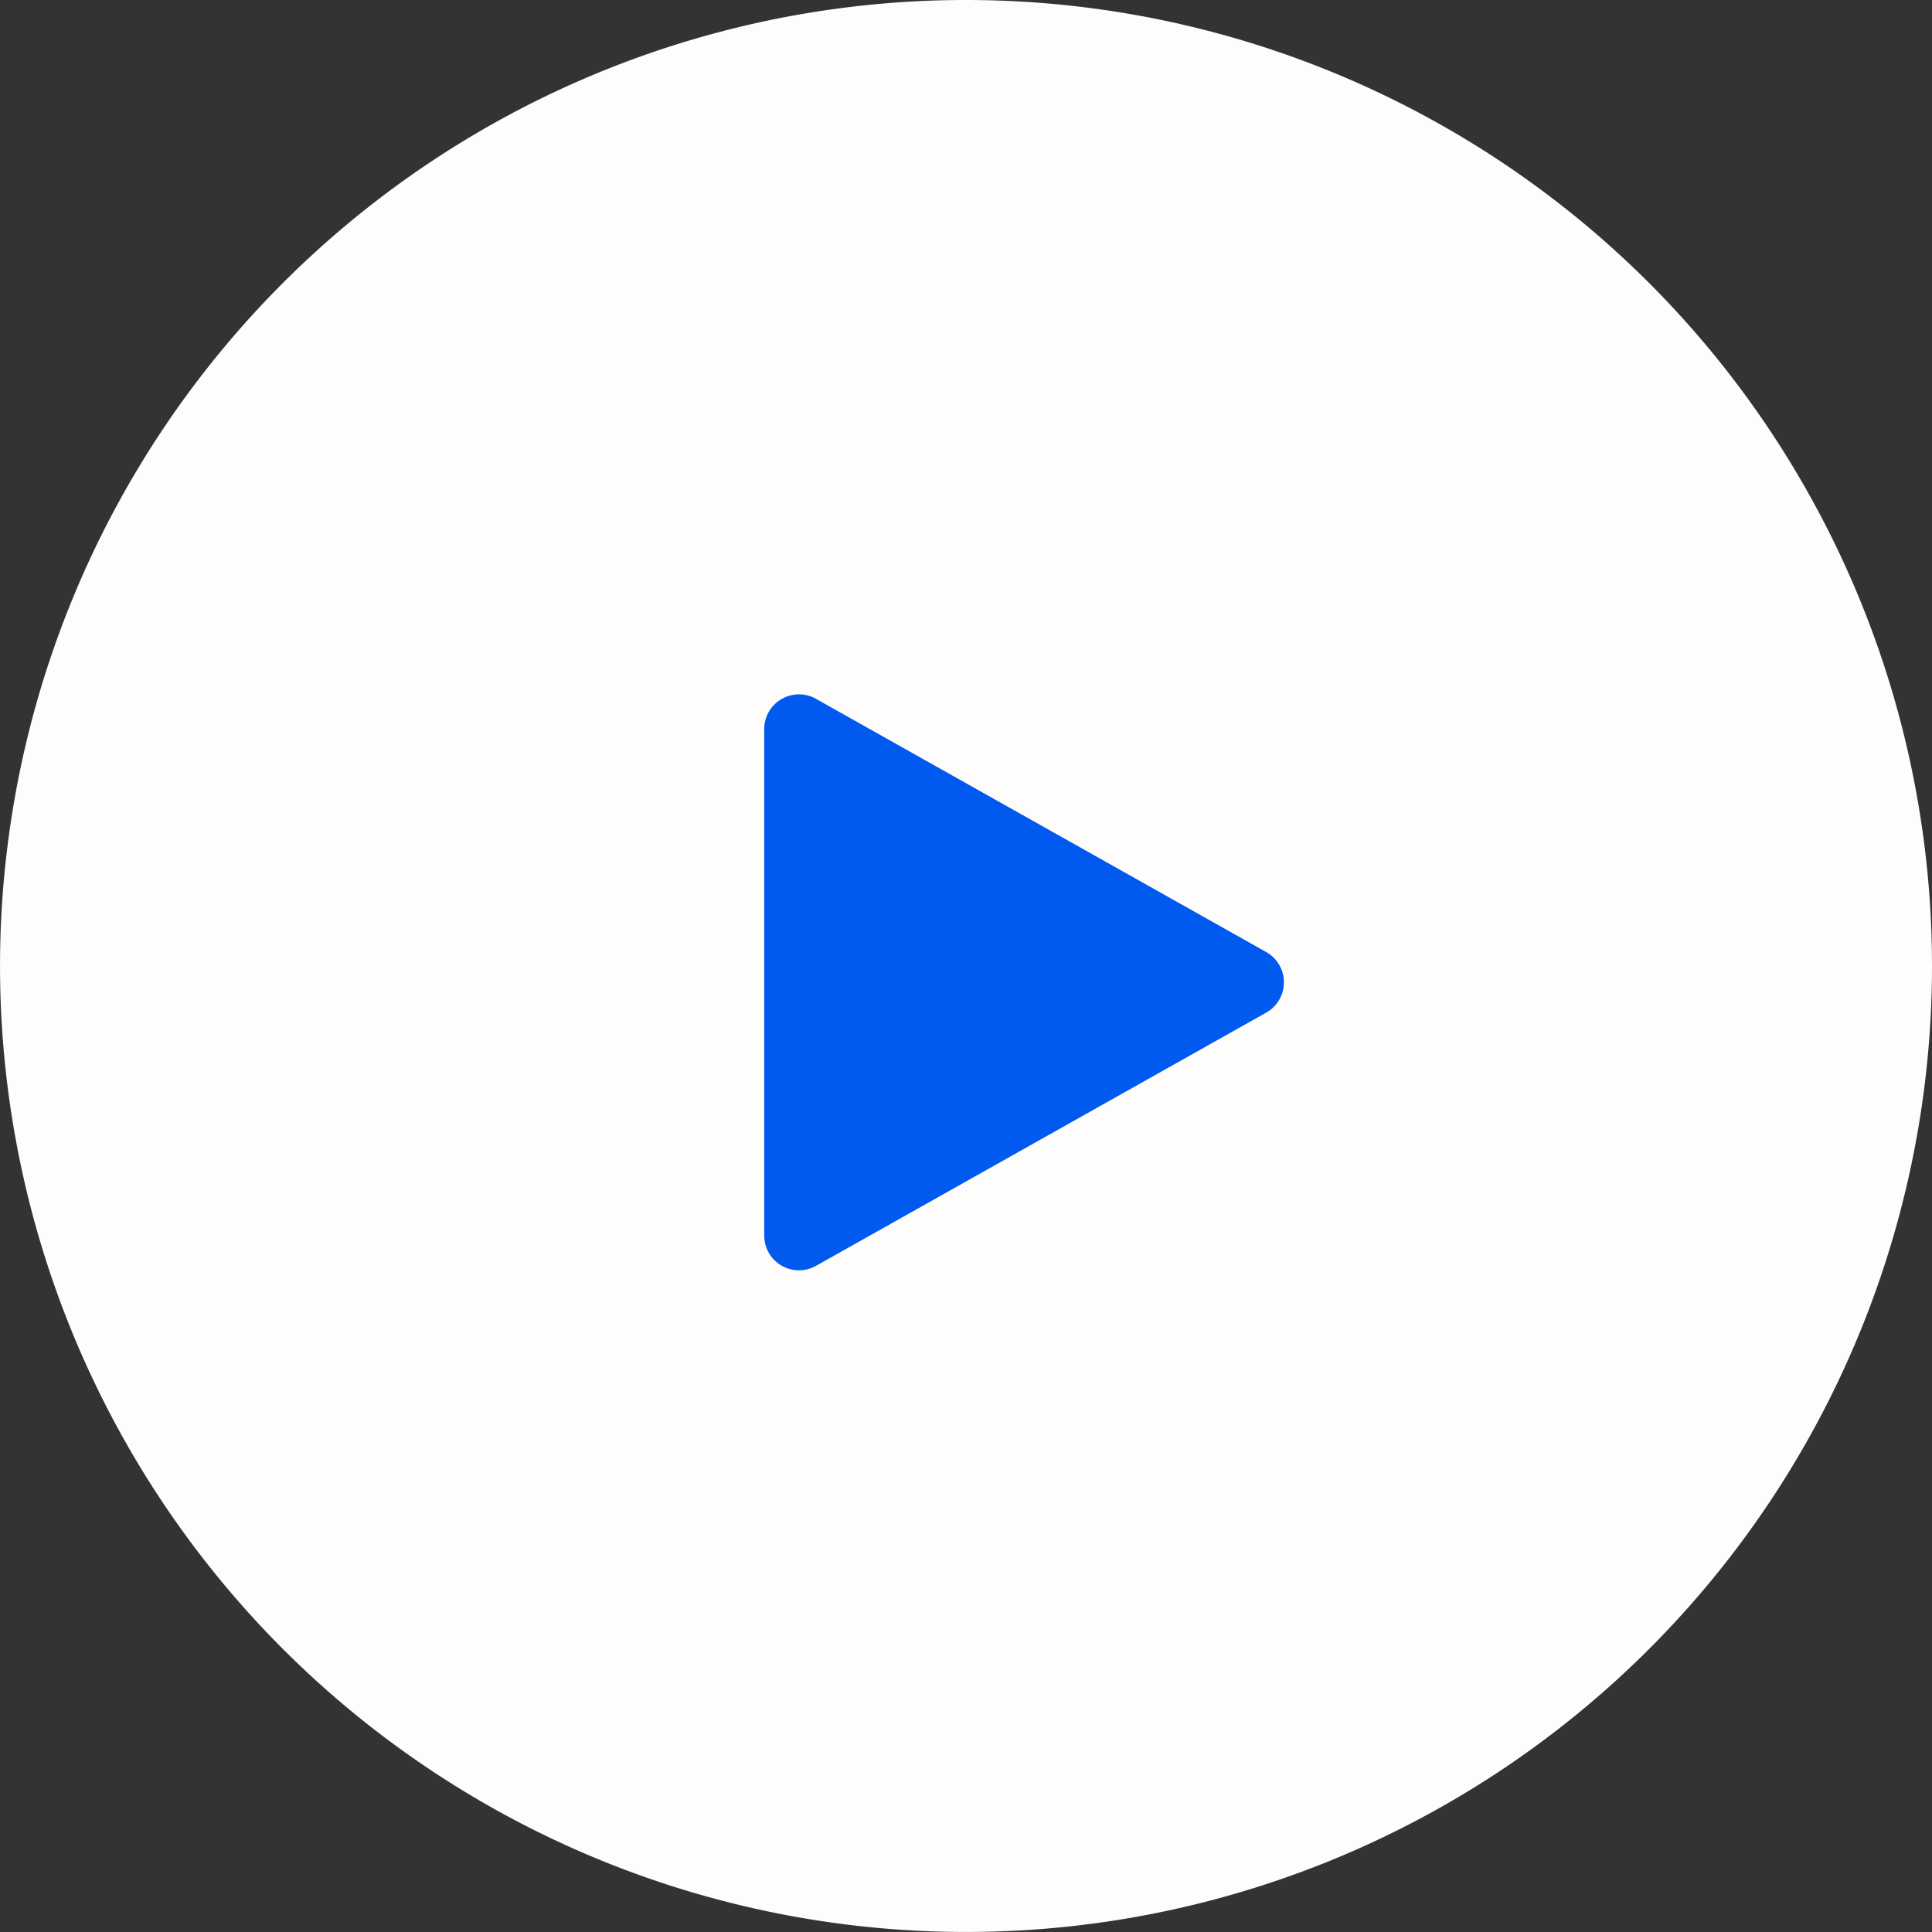 <svg xmlns="http://www.w3.org/2000/svg" width="55.617" height="55.617" viewBox="0 0 55.617 55.617">
  <rect x="0" y="0" width="55.617" height="55.617" fill="#333333" stroke="none"/>
  <g id="Group_2055" data-name="Group 2055" transform="translate(-321.001 -3930)">
    <path id="Path_2976" data-name="Path 2976" d="M27.808,0A27.808,27.808,0,1,0,55.617,27.808,27.809,27.809,0,0,0,27.808,0" transform="translate(321.001 3930)" fill="#fffcfc" fill-rule="evenodd"/>
    <path id="Polygon_3" data-name="Polygon 3" d="M8.128,1.549a1,1,0,0,1,1.743,0l7.29,12.96A1,1,0,0,1,16.29,16H1.71a1,1,0,0,1-.872-1.49Z" transform="translate(359.001 3949.279) rotate(90)" fill="#005aef"/>
  </g>
</svg>
